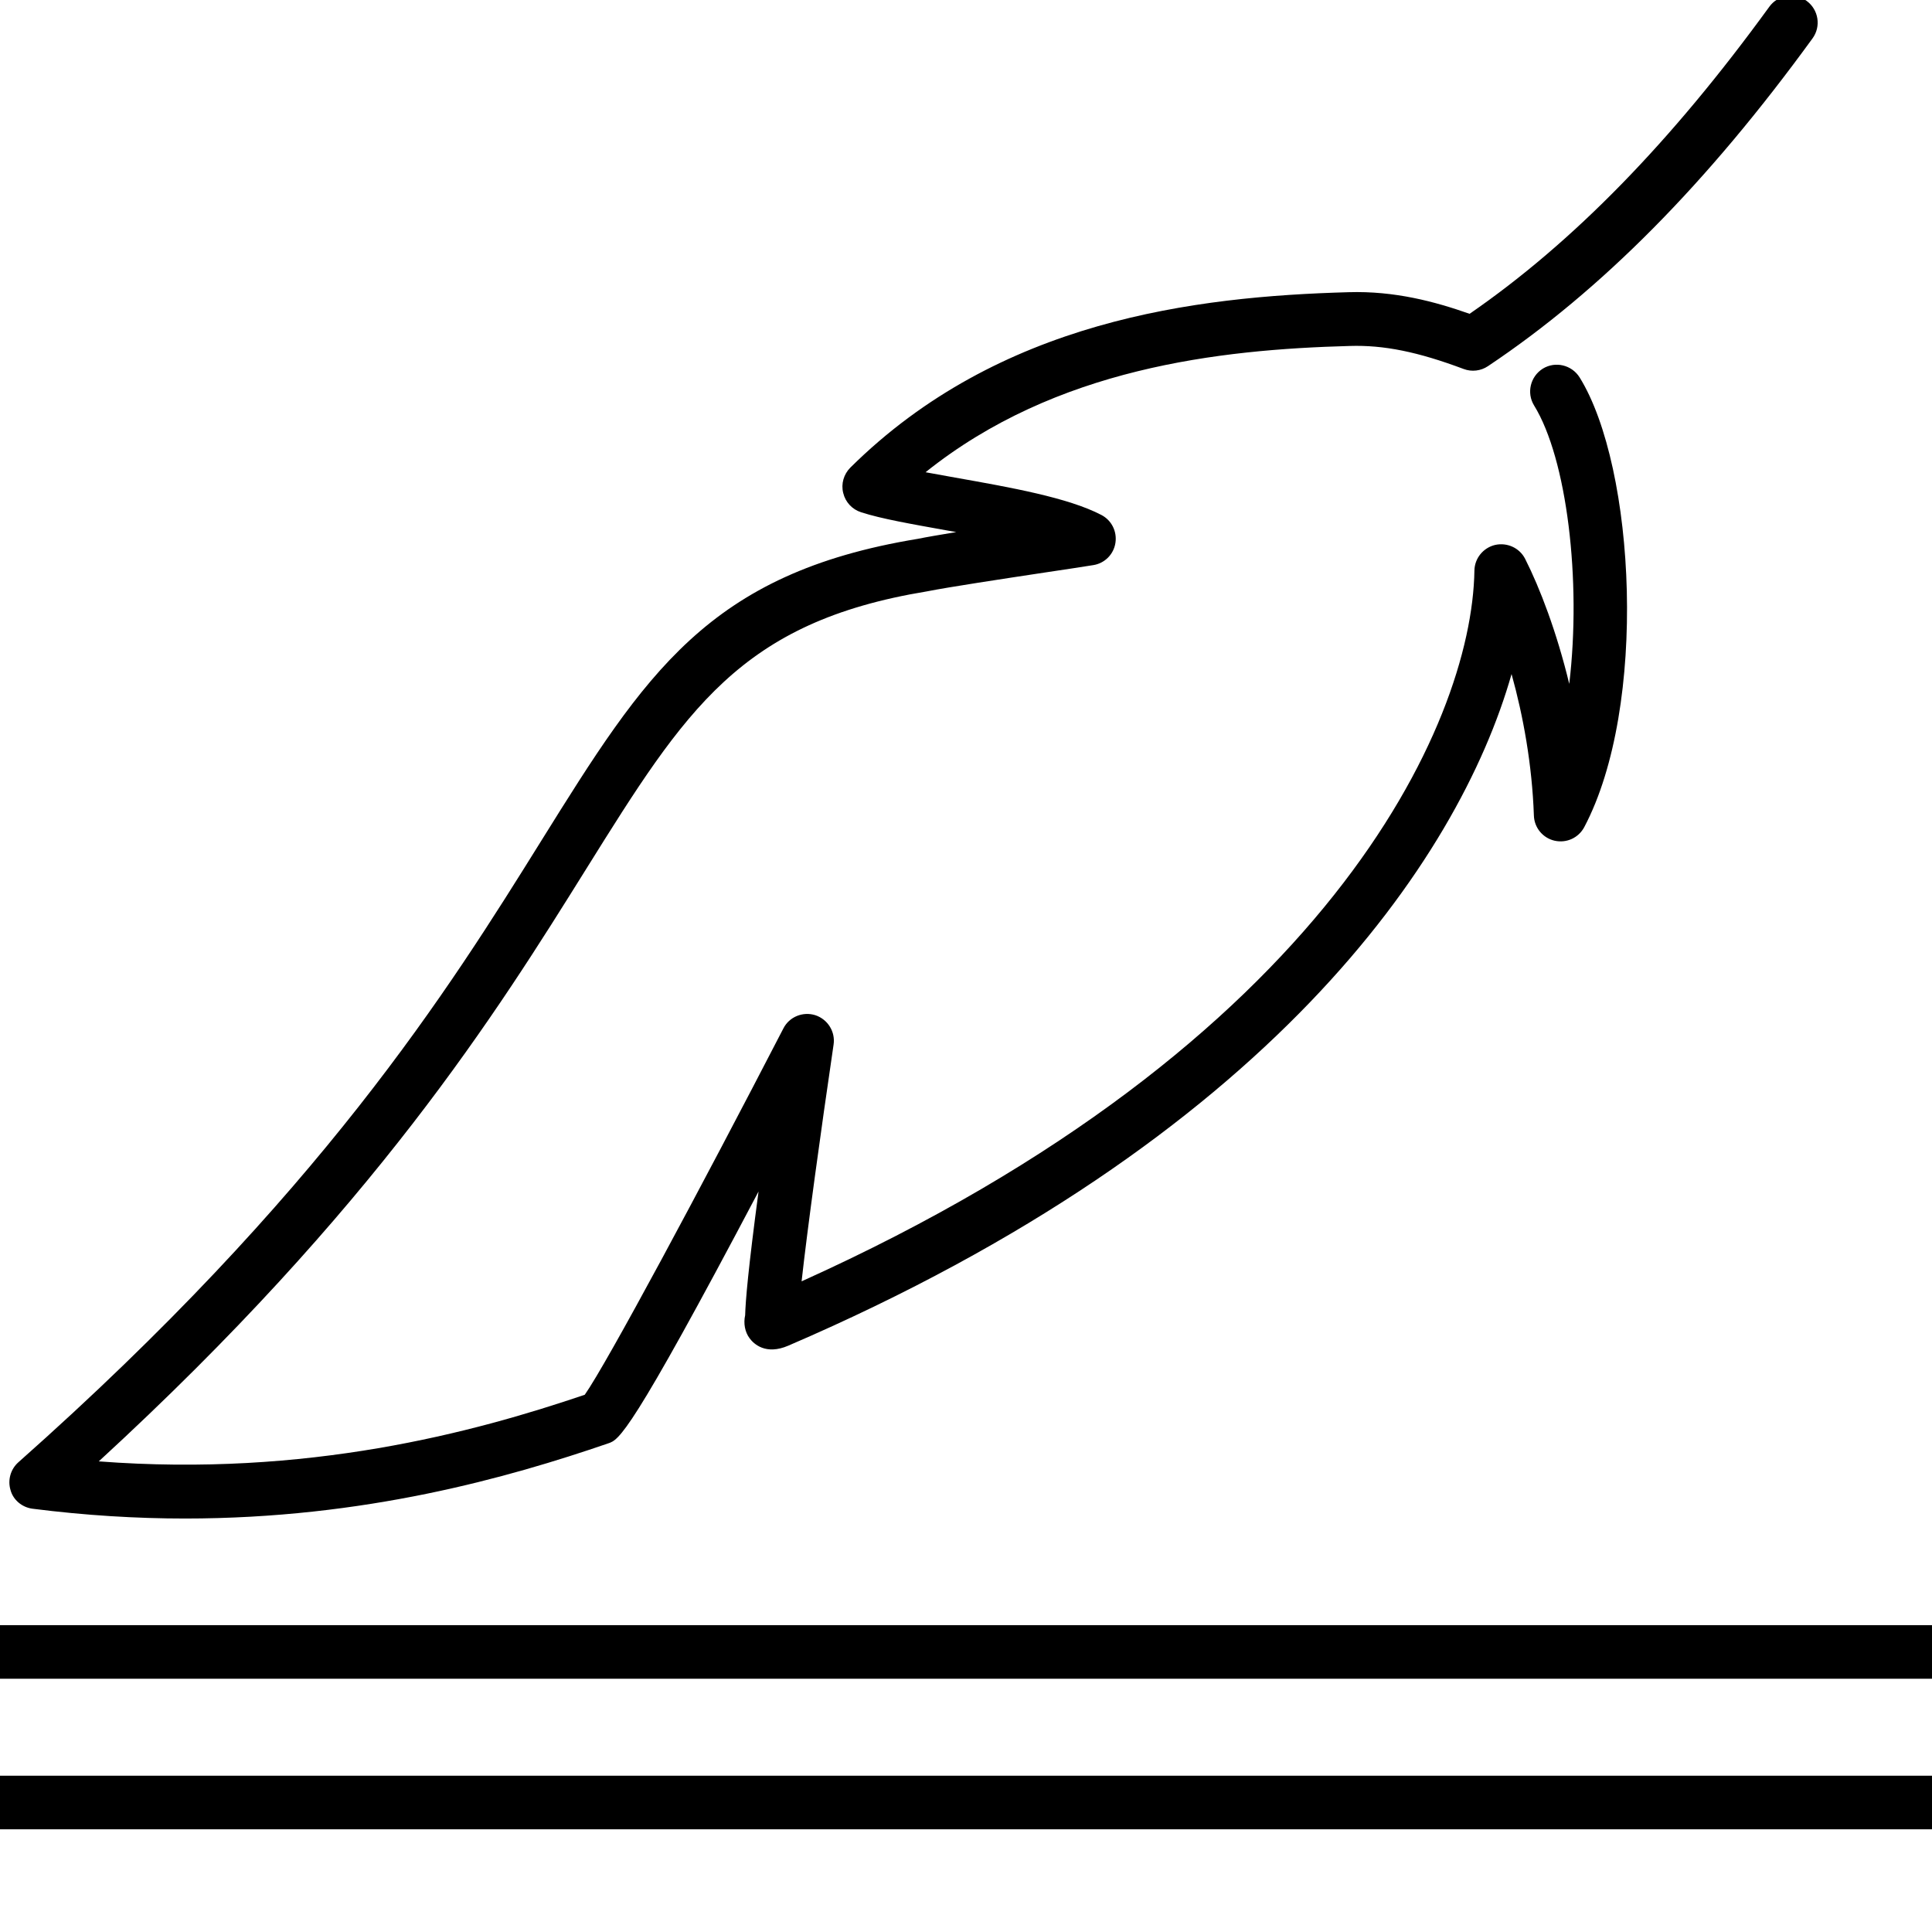 <svg xml:space="preserve" style="enable-background:new 0 0 108.17 108.17;" viewBox="0 0 108.17 108.17" y="0px" x="0px" xmlns:xlink="http://www.w3.org/1999/xlink" xmlns="http://www.w3.org/2000/svg" id="Calque_1" version="1.1">
<style type="text/css">
	.st0{fill:url(#);}
	.st1{fill:#04A339;}
</style>
<g>
	<rect height="3" width="108.17" y="90.99" x="0"></rect>
	<rect height="3" width="108.17" y="99.42" x="0"></rect>
	<path d="M1.81,84.47c2.99,0.38,5.84,0.55,8.55,0.55c10.05,0,18.11-2.29,23.7-4.21c0.59-0.2,1.19-0.41,8.41-14.1
		c-0.58,4.34-0.73,6.14-0.75,6.93c-0.1,0.44-0.02,0.93,0.25,1.29c0.23,0.31,0.9,0.96,2.17,0.41c26.81-11.53,37.52-27.15,40.49-37.6
		c0.65,2.33,1.15,5.07,1.25,7.92c0.02,0.68,0.5,1.26,1.16,1.41c0.67,0.15,1.34-0.16,1.66-0.76c3.57-6.75,2.87-20.13-0.26-25.18
		c-0.44-0.7-1.36-0.92-2.06-0.49c-0.7,0.44-0.92,1.36-0.49,2.06c1.84,2.98,2.66,9.79,1.97,15.59c-0.7-2.9-1.64-5.36-2.47-7
		c-0.31-0.61-1-0.93-1.68-0.78c-0.67,0.16-1.15,0.75-1.16,1.44c-0.14,8.64-8.28,26.54-37.67,39.79c0.32-2.9,1.06-8.29,1.79-13.25
		c0.11-0.73-0.33-1.42-1.02-1.65c-0.7-0.22-1.46,0.09-1.79,0.74c-4.58,8.86-9.88,18.75-11.12,20.51
		c-6.24,2.12-15.55,4.62-27.21,3.73C21,67.61,27.8,56.7,32.84,48.62c5.55-8.89,8.6-13.79,19.06-15.51c1.21-0.24,4.18-0.69,6.56-1.05
		c1.14-0.17,2.14-0.32,2.75-0.42c0.64-0.1,1.14-0.6,1.24-1.24c0.1-0.64-0.21-1.27-0.79-1.57c-1.86-0.97-5.08-1.54-8.18-2.09
		c-0.57-0.1-1.13-0.2-1.66-0.3c7.29-5.84,16.42-6.87,23.75-7.07c1.91-0.06,3.82,0.33,6.38,1.29c0.45,0.17,0.96,0.11,1.36-0.16
		c6.33-4.23,12.27-10.23,18.17-18.35c0.49-0.67,0.34-1.61-0.33-2.1c-0.67-0.49-1.61-0.34-2.09,0.33
		c-5.49,7.56-10.98,13.19-16.78,17.19c-1.93-0.68-4.19-1.29-6.78-1.21c-8.61,0.24-19.57,1.58-27.89,9.82
		c-0.37,0.37-0.53,0.91-0.4,1.42c0.12,0.51,0.5,0.92,1,1.08c1.14,0.37,2.82,0.66,4.76,1.01c0.19,0.03,0.38,0.07,0.57,0.1
		c-0.9,0.15-1.67,0.28-2.16,0.38c-11.74,1.93-15.25,7.56-21.06,16.88c-5.2,8.35-12.33,19.78-29.29,34.82
		c-0.44,0.39-0.61,1-0.44,1.56C0.74,83.98,1.23,84.39,1.81,84.47z"></path>
</g>
</svg>
